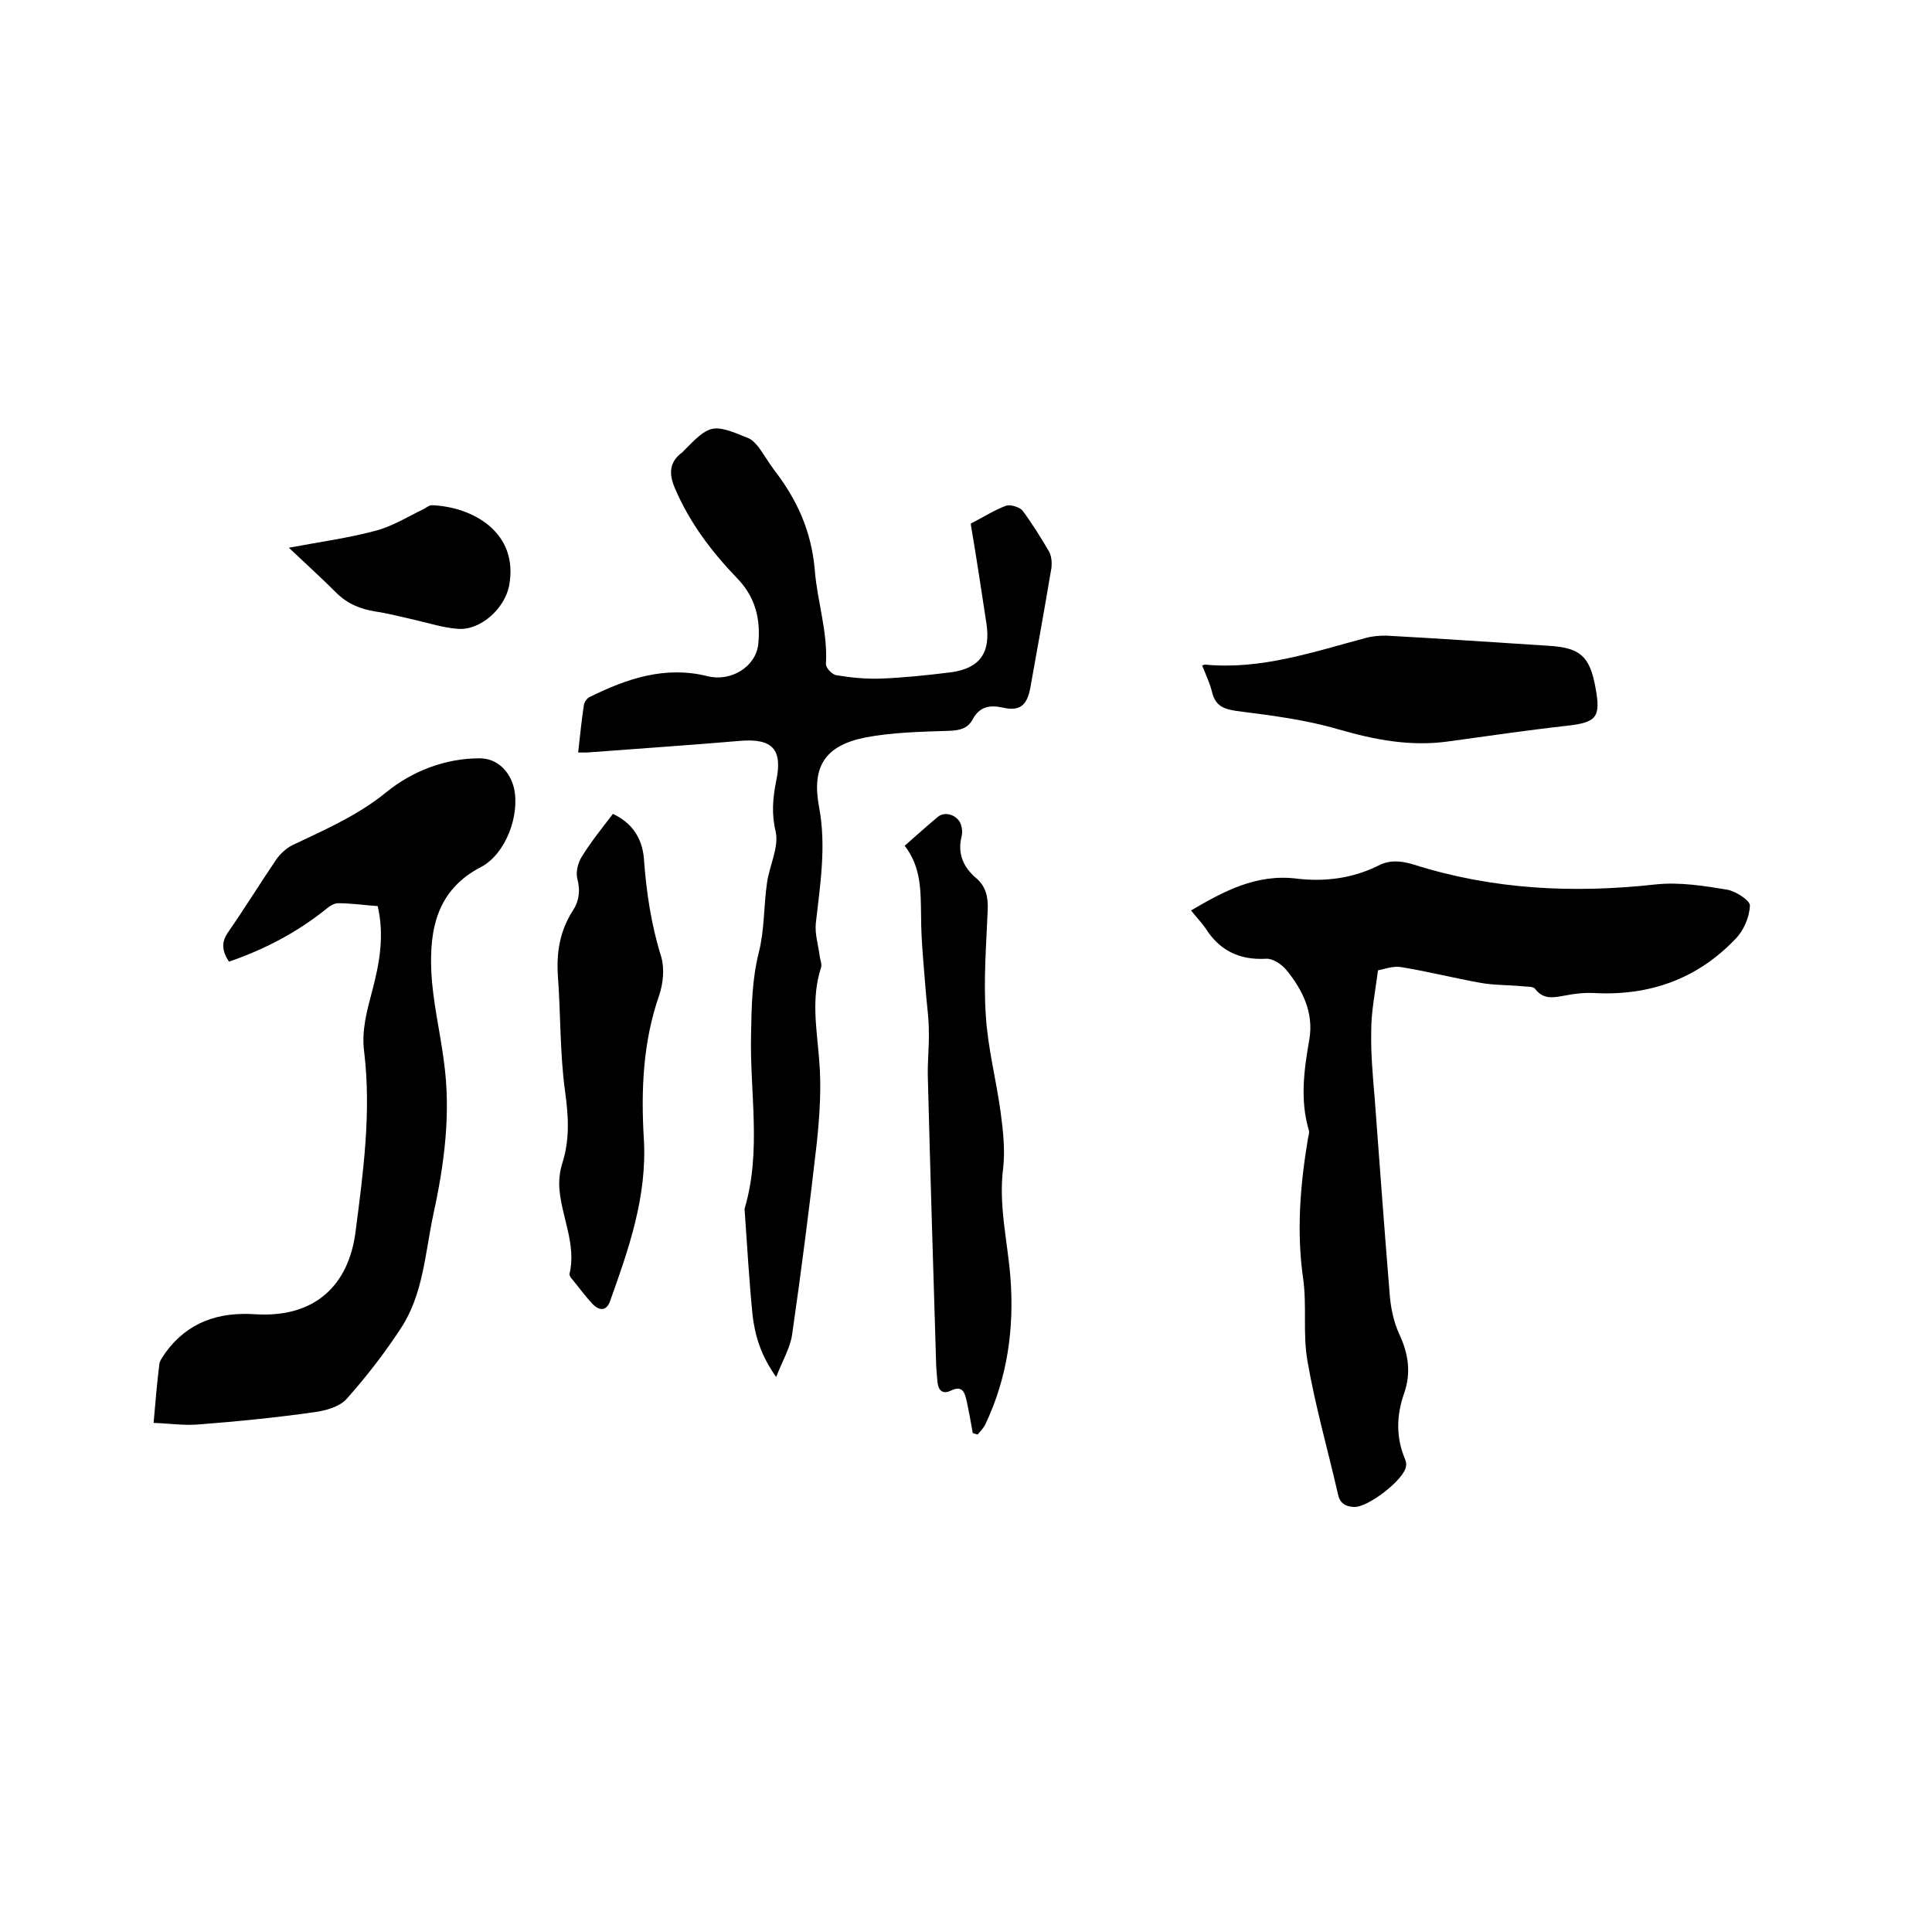 <svg enable-background="new 0 0 400 400" viewBox="0 0 400 400" xmlns="http://www.w3.org/2000/svg"><path d="m201 108.4c2.7-1.4 4.9-2.8 7.3-3.7.9-.3 2.8.3 3.4 1 2 2.7 3.8 5.6 5.5 8.5.5.9.6 2.2.5 3.3-1.4 8.3-2.9 16.7-4.4 25-.7 3.6-2.2 4.8-5.7 4-2.7-.6-4.8-.2-6.2 2.4-1 1.9-2.6 2.3-4.7 2.4-5.9.2-11.9.3-17.6 1.4-8.4 1.7-11.1 6.1-9.5 14.5 1.5 8.1.2 16-.7 24-.2 2.2.5 4.4.8 6.7.1.8.5 1.7.3 2.4-2.1 6.4-.9 12.7-.4 19.1.5 5.7.1 11.6-.5 17.3-1.5 13.2-3.2 26.4-5.1 39.6-.4 2.8-2 5.4-3.3 8.8-3.2-4.5-4.4-8.6-4.9-12.9-.7-7.1-1.1-14.1-1.6-21.2 0-.3-.1-.7 0-.9 3.5-11.9 1-24 1.3-36 .1-5.7.2-11.3 1.6-16.9 1.2-4.7 1-9.6 1.7-14.4.5-3.6 2.5-7.4 1.8-10.6-.9-3.7-.6-7 .1-10.5 1.4-6.6-.8-8.9-7.6-8.3-10.5.9-21.1 1.6-31.6 2.4-.5 0-1 0-1.8 0 .4-3.5.7-6.7 1.2-9.9.1-.6.7-1.4 1.2-1.6 7.7-3.8 15.6-6.5 24.4-4.3 4.8 1.2 10-1.9 10.5-6.7.5-5.1-.6-9.7-4.4-13.6-5.3-5.5-9.9-11.6-12.9-18.7-1.2-2.8-1.2-5.3 1.5-7.3.1-.1.2-.1.2-.2 5.6-5.7 6-5.9 13.5-2.8.8.3 1.5 1.1 2.1 1.8 1.1 1.5 2.1 3.2 3.2 4.7 4.8 6.2 7.8 12.7 8.5 20.9.5 6.4 2.7 12.7 2.3 19.4 0 .8 1.3 2.2 2.2 2.3 3 .5 6.1.8 9.1.7 4.9-.2 9.7-.7 14.5-1.3 6.1-.8 8.4-4.1 7.4-10.3-1-6.6-2-13.2-3.1-19.7-.1-.4-.1-.8-.1-.8z"/><path d="m285.3 200.9c-.6 4.6-1.4 8.5-1.4 12.5-.1 4.6.3 9.2.7 13.8 1 13.5 2 27 3.1 40.5.2 2.9.8 5.9 2 8.5 1.9 4.1 2.5 8 1 12.3-1.6 4.6-1.7 9.1.2 13.6.2.5.3 1 .2 1.5-.4 2.8-8 8.6-10.8 8.4-1.7-.1-2.9-.7-3.3-2.7-2.1-9.2-4.7-18.2-6.3-27.5-1-5.6-.1-11.4-.9-17.1-1.4-9.8-.6-19.4 1-29 .1-.5.3-1.1.2-1.6-1.9-6.4-1-12.7.1-19 .9-5.4-1.4-10.2-4.8-14.3-1-1.2-2.8-2.4-4.2-2.3-5.5.3-9.6-1.7-12.5-6.3-.9-1.3-2-2.4-3-3.7 6.8-4 13.5-7.6 21.8-6.6 5.8.7 11.6 0 17-2.7 2.3-1.2 4.7-1 7.3-.2 16.4 5.2 33.1 6 50.2 4.1 4.8-.5 9.9.3 14.7 1.1 1.8.3 4.8 2.3 4.7 3.3-.1 2.4-1.3 5.2-3 6.9-7.9 8.3-17.8 11.8-29.2 11.2-2-.1-4 .1-6 .5-2.3.4-4.5 1-6.3-1.4-.4-.5-1.7-.4-2.6-.5-2.9-.3-5.8-.2-8.6-.7-5.6-1-11.1-2.4-16.7-3.3-1.7-.2-3.5.5-4.6.7z"/><path d="m31.8 294.6c.4-4.5.7-8.3 1.2-12.2.1-.8.8-1.6 1.3-2.4 4.6-6.3 11-8.4 18.5-7.9 12.6.8 19.4-6.2 20.8-17 1.6-12.3 3.3-24.8 1.8-37.3-.6-4.5.6-8.6 1.7-12.8 1.5-5.7 2.5-11.3 1.1-17.4-2.8-.2-5.5-.6-8.2-.6-.9 0-1.9.7-2.6 1.3-6 4.8-12.7 8.3-20 10.8-1.5-2.3-1.6-4.1-.1-6.2 3.4-4.9 6.6-10.1 10-15.1.8-1.1 2-2.2 3.2-2.8 6.7-3.2 13.5-6.1 19.5-11 5.3-4.3 12.1-7 19.3-7 3.6 0 6.2 2.6 7.1 6.1 1.3 5.7-1.7 13.7-6.8 16.4-9.1 4.7-10.7 12.8-10.3 21.7.3 6.2 1.8 12.3 2.6 18.5 1.5 10.8.1 21.3-2.2 31.8-1.7 8.1-2.1 16.5-6.7 23.5-3.4 5.2-7.2 10.1-11.3 14.7-1.5 1.6-4.4 2.4-6.8 2.7-7.8 1.1-15.7 1.9-23.6 2.5-3.1.3-6.2-.2-9.5-.3z"/><path d="m201.4 296.7c-.4-2.3-.8-4.5-1.3-6.8-.4-1.7-.9-3.1-3.2-2-1.6.8-2.6.1-2.8-1.7-.1-1.5-.3-2.9-.3-4.4-.6-19.6-1.2-39.1-1.7-58.7-.1-3.3.3-6.5.2-9.8 0-2.6-.4-5.2-.6-7.7-.4-5.3-1-10.7-1-16-.1-5 .1-10-3.4-14.5 2.3-2 4.6-4.1 6.9-6 1.6-1.3 4.3-.2 4.8 1.8.2.7.3 1.5.1 2.2-.9 3.6.3 6.4 3 8.7 2 1.7 2.5 3.9 2.4 6.5-.3 7.3-.9 14.6-.4 21.9.4 6.8 2.2 13.5 3.1 20.3.5 3.7.9 7.6.5 11.3-1 7.7.9 15.1 1.5 22.7.8 10.5-.6 20.6-5.1 30.2-.4.9-1.1 1.6-1.7 2.3-.4-.1-.7-.2-1-.3z"/><path d="m126.9 168.5c4 1.9 6 5 6.4 9.1.5 7 1.5 13.8 3.6 20.5.7 2.4.4 5.5-.4 7.9-3.4 9.7-3.8 19.7-3.2 29.8.7 11.9-3.1 22.7-7 33.6-.8 2.2-2.3 1.9-3.6.6-1.5-1.6-2.8-3.4-4.2-5.1-.3-.3-.6-.8-.6-1.1 1.5-6.2-1.7-11.9-2.1-17.9-.1-1.6.1-3.4.6-5 1.6-5 1.3-9.8.6-14.9-1.1-7.9-.9-16-1.5-24-.3-4.8.4-9.2 3-13.3 1.4-2.1 1.7-4.3 1-6.9-.3-1.4.2-3.3 1-4.5 1.9-3.1 4.2-5.9 6.4-8.8z"/><path d="m248.9 137.8c.4-.2.5-.2.6-.2 11.6 1.1 22.3-2.6 33.2-5.5 1.4-.4 2.9-.5 4.3-.5 11.2.6 22.4 1.4 33.6 2.1 6.5.4 8.5 2.1 9.7 8.5s.3 7.4-6.2 8.1c-8.1.9-16.1 2.1-24.2 3.2-7.8 1.1-15.2-.3-22.8-2.5-6.8-2-14-2.9-21.1-3.8-2.7-.4-4.3-1.1-5-3.7-.5-2.1-1.4-3.9-2.1-5.7z"/><path d="m59.8 113.4c6.4-1.2 12.3-2 17.9-3.5 3.5-.9 6.7-2.9 10-4.5.6-.3 1.1-.8 1.7-.8 8.4.3 18.1 5.6 16 16.7-.9 4.6-5.8 9.2-10.5 8.9-3.1-.2-6.1-1.2-9.2-1.9-2.7-.6-5.3-1.3-8-1.7-3.1-.5-5.8-1.6-8.1-3.9-3-3-6.2-5.9-9.8-9.3z"/></svg>